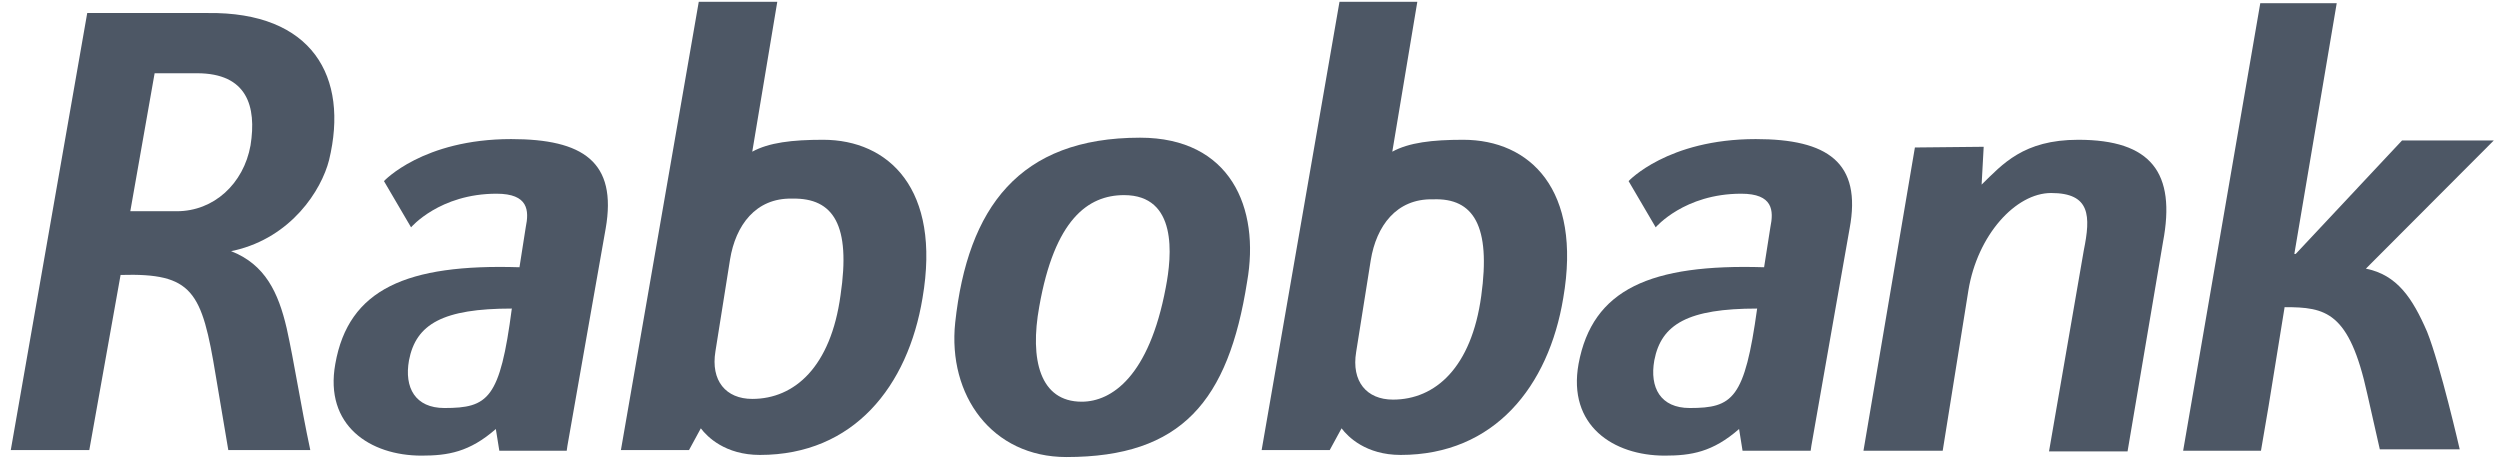 <svg width="147" height="27" viewBox="0 0 147 27" fill="none" xmlns="http://www.w3.org/2000/svg">
<g clip-path="url(#clip0_2614_9048)">
<path d="M48.401 8.219C46.562 8.219 45.214 8.384 44.233 8.919L45.704 0.107H41.087L36.51 26.462H39.902H39.983H40.515L41.209 25.185C41.577 25.679 42.64 26.75 44.683 26.75C50.199 26.75 53.386 22.714 54.244 17.526C55.348 11.102 52.242 8.219 48.401 8.219ZM49.423 17.361C48.851 21.561 46.726 23.456 44.233 23.456C42.68 23.456 41.782 22.385 42.068 20.655L42.926 15.261C43.252 13.243 44.438 11.637 46.562 11.678H46.603C49.014 11.637 50.036 13.243 49.423 17.361Z" fill="#4D5765"/>
<path d="M30.055 8.178C24.865 8.178 22.577 10.649 22.577 10.649L24.17 13.367C24.17 13.367 25.846 11.39 29.196 11.39C31.076 11.39 31.117 12.378 30.913 13.367L30.545 15.714C23.925 15.508 20.493 16.991 19.716 21.397C19.063 25.02 21.759 26.791 24.783 26.791C26.336 26.791 27.603 26.585 29.155 25.226L29.36 26.503H33.323L33.364 26.215L34.754 18.308L35.612 13.449C36.306 9.496 34.263 8.178 30.055 8.178ZM26.132 23.991C24.416 23.991 23.762 22.797 24.048 21.191C24.456 19.049 26.05 18.143 30.095 18.143C29.401 23.456 28.706 23.991 26.132 23.991Z" fill="#4D5765"/>
<path d="M122.199 8.219C118.971 8.219 117.745 9.661 116.519 10.855L116.641 8.631L112.596 8.672L109.572 26.503H114.231L115.742 17.073C116.274 13.82 118.521 11.349 120.605 11.349C122.934 11.349 122.934 12.708 122.526 14.726L120.482 26.544H125.1L127.184 14.232C127.96 10.155 126.489 8.219 122.199 8.219Z" fill="#4D5765"/>
<path d="M139.115 15.796L146.634 8.26H141.24L134.988 14.931H134.907L137.399 0.189H132.904L128.369 26.503H132.945L133.395 23.867L134.335 18.061C136.745 18.061 138.135 18.308 139.197 23.167L139.933 26.421H144.632C144.632 26.421 143.488 21.438 142.711 19.502C141.853 17.526 140.954 16.167 139.115 15.796Z" fill="#4D5765"/>
<path d="M103.239 8.178C98.049 8.178 95.761 10.649 95.761 10.649L97.355 13.367C97.355 13.367 99.03 11.39 102.381 11.39C104.26 11.39 104.301 12.378 104.097 13.367L103.729 15.714C97.069 15.508 93.636 16.991 92.819 21.397C92.165 25.02 94.862 26.791 97.886 26.791C99.439 26.791 100.705 26.585 102.258 25.226L102.462 26.503H106.467L106.508 26.215L107.897 18.308L108.755 13.449C109.491 9.537 107.448 8.178 103.239 8.178ZM99.357 23.991C97.641 23.991 96.987 22.797 97.273 21.191C97.681 19.049 99.275 18.143 103.32 18.143C102.585 23.456 101.89 23.991 99.357 23.991Z" fill="#4D5765"/>
<path d="M86.035 8.219C84.196 8.219 82.848 8.384 81.867 8.919L83.338 0.107H78.762L74.185 26.462H77.577H77.658H78.189L78.884 25.185C79.252 25.679 80.314 26.75 82.358 26.75C87.874 26.75 91.061 22.714 91.919 17.526C93.022 11.143 89.958 8.219 86.035 8.219ZM87.097 17.402C86.525 21.603 84.401 23.497 81.908 23.497C80.355 23.497 79.456 22.426 79.742 20.697L80.6 15.302C80.927 13.284 82.112 11.678 84.237 11.72H84.278C86.648 11.637 87.669 13.284 87.097 17.402Z" fill="#4D5765"/>
<path d="M19.349 9.413C20.534 4.513 18.368 0.683 12.198 0.766H5.129L0.634 26.462H5.251L7.09 16.167C11.34 16.043 11.871 17.114 12.688 22.097L13.424 26.462H18.245C17.673 23.785 17.305 21.314 16.856 19.297C16.366 17.196 15.589 15.549 13.587 14.767L13.791 14.726C17.142 13.943 18.899 11.184 19.349 9.413ZM10.4 12.42H7.662L9.092 4.307H11.585C14.527 4.307 15.099 6.243 14.731 8.549C14.323 10.814 12.566 12.42 10.4 12.42Z" fill="#4D5765"/>
<path d="M67.035 8.096C59.925 8.096 56.901 12.214 56.166 18.967C55.716 23.25 58.331 26.874 62.704 26.874C69.487 26.874 72.225 23.579 73.328 16.579C74.104 12.214 72.347 8.096 67.035 8.096ZM68.547 16.908C67.566 22.138 65.36 23.62 63.603 23.62C61.151 23.62 60.538 21.15 61.11 18.02C62.009 12.914 63.97 11.473 66.095 11.473C69.242 11.473 68.915 15.014 68.547 16.908Z" fill="#4D5765"/>
</g>
<defs>
<clipPath id="clip0_2614_9048">
<rect width="146" height="26.767" fill="white" transform="translate(0.634 0.107)"/>
</clipPath>
</defs>
</svg>
